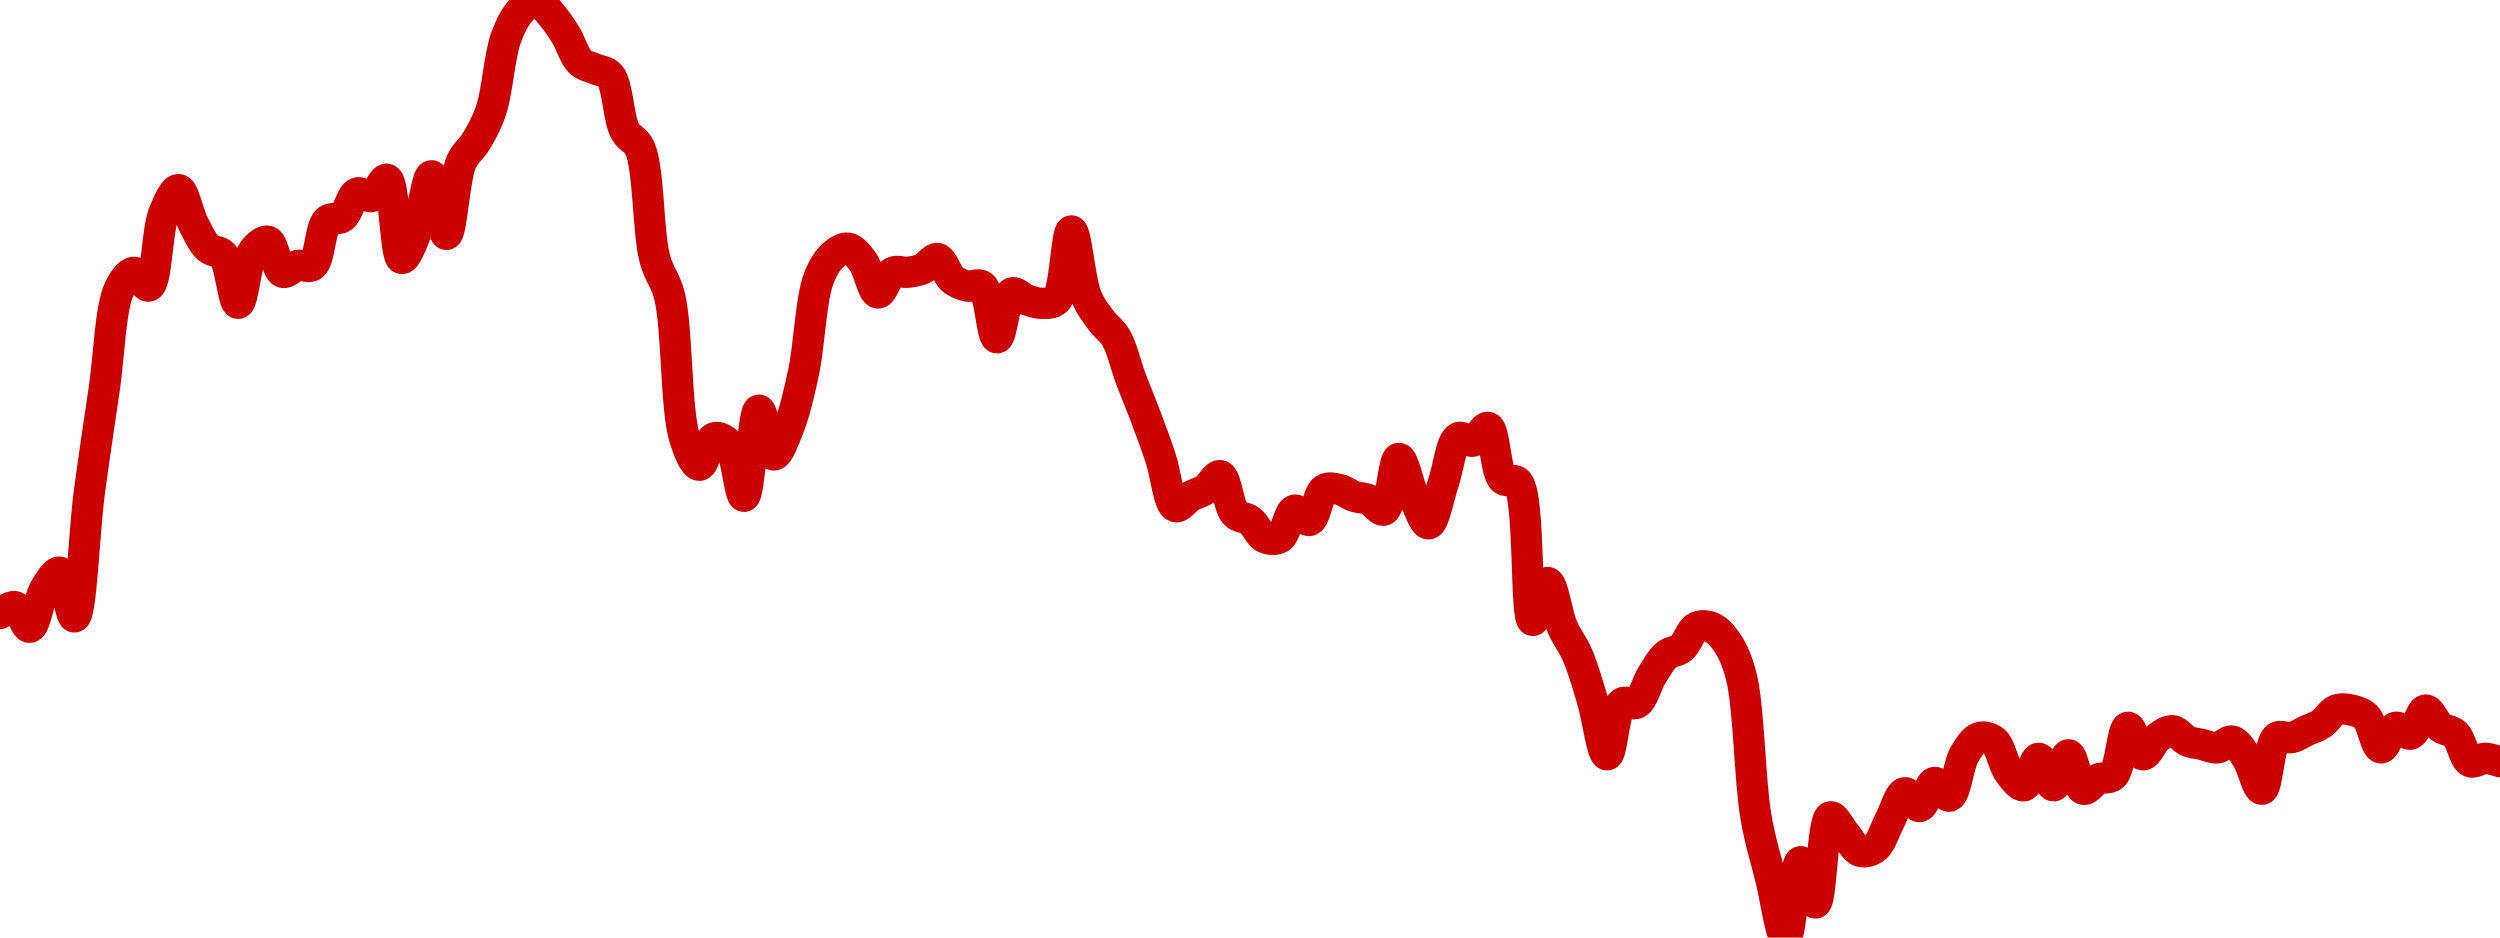 <!-- series7d: [{"tick_date":"2025-10-12 09:00:00","close":"0.00001468"},{"tick_date":"2025-10-12 10:00:00","close":"0.0000147"},{"tick_date":"2025-10-12 11:00:00","close":"0.00001464"},{"tick_date":"2025-10-12 12:00:00","close":"0.00001475"},{"tick_date":"2025-10-12 13:00:00","close":"0.0000148"},{"tick_date":"2025-10-12 14:00:00","close":"0.00001467"},{"tick_date":"2025-10-12 15:00:00","close":"0.00001503"},{"tick_date":"2025-10-12 16:00:00","close":"0.00001533"},{"tick_date":"2025-10-12 17:00:00","close":"0.00001562"},{"tick_date":"2025-10-12 18:00:00","close":"0.00001567"},{"tick_date":"2025-10-12 19:00:00","close":"0.00001563"},{"tick_date":"2025-10-12 20:00:00","close":"0.00001584"},{"tick_date":"2025-10-12 21:00:00","close":"0.00001591"},{"tick_date":"2025-10-12 22:00:00","close":"0.00001581"},{"tick_date":"2025-10-12 23:00:00","close":"0.00001574"},{"tick_date":"2025-10-13 00:00:00","close":"0.00001572"},{"tick_date":"2025-10-13 01:00:00","close":"0.00001558"},{"tick_date":"2025-10-13 02:00:00","close":"0.00001573"},{"tick_date":"2025-10-13 03:00:00","close":"0.00001576"},{"tick_date":"2025-10-13 04:00:00","close":"0.00001567"},{"tick_date":"2025-10-13 05:00:00","close":"0.00001569"},{"tick_date":"2025-10-13 06:00:00","close":"0.00001569"},{"tick_date":"2025-10-13 07:00:00","close":"0.00001582"},{"tick_date":"2025-10-13 08:00:00","close":"0.00001583"},{"tick_date":"2025-10-13 09:00:00","close":"0.0000159"},{"tick_date":"2025-10-13 10:00:00","close":"0.00001589"},{"tick_date":"2025-10-13 11:00:00","close":"0.00001594"},{"tick_date":"2025-10-13 12:00:00","close":"0.00001571"},{"tick_date":"2025-10-13 13:00:00","close":"0.00001579"},{"tick_date":"2025-10-13 14:00:00","close":"0.00001595"},{"tick_date":"2025-10-13 15:00:00","close":"0.00001578"},{"tick_date":"2025-10-13 16:00:00","close":"0.00001599"},{"tick_date":"2025-10-13 17:00:00","close":"0.00001605"},{"tick_date":"2025-10-13 18:00:00","close":"0.00001614"},{"tick_date":"2025-10-13 19:00:00","close":"0.00001635"},{"tick_date":"2025-10-13 20:00:00","close":"0.00001643"},{"tick_date":"2025-10-13 21:00:00","close":"0.00001646"},{"tick_date":"2025-10-13 22:00:00","close":"0.00001642"},{"tick_date":"2025-10-13 23:00:00","close":"0.00001636"},{"tick_date":"2025-10-14 00:00:00","close":"0.00001628"},{"tick_date":"2025-10-14 01:00:00","close":"0.00001626"},{"tick_date":"2025-10-14 02:00:00","close":"0.00001624"},{"tick_date":"2025-10-14 03:00:00","close":"0.00001608"},{"tick_date":"2025-10-14 04:00:00","close":"0.00001603"},{"tick_date":"2025-10-14 05:00:00","close":"0.00001571"},{"tick_date":"2025-10-14 06:00:00","close":"0.0000156"},{"tick_date":"2025-10-14 07:00:00","close":"0.00001519"},{"tick_date":"2025-10-14 08:00:00","close":"0.00001511"},{"tick_date":"2025-10-14 09:00:00","close":"0.00001519"},{"tick_date":"2025-10-14 10:00:00","close":"0.00001517"},{"tick_date":"2025-10-14 11:00:00","close":"0.00001502"},{"tick_date":"2025-10-14 12:00:00","close":"0.00001527"},{"tick_date":"2025-10-14 13:00:00","close":"0.00001514"},{"tick_date":"2025-10-14 14:00:00","close":"0.00001522"},{"tick_date":"2025-10-14 15:00:00","close":"0.00001538"},{"tick_date":"2025-10-14 16:00:00","close":"0.00001565"},{"tick_date":"2025-10-14 17:00:00","close":"0.00001572"},{"tick_date":"2025-10-14 18:00:00","close":"0.00001574"},{"tick_date":"2025-10-14 19:00:00","close":"0.0000157"},{"tick_date":"2025-10-14 20:00:00","close":"0.00001561"},{"tick_date":"2025-10-14 21:00:00","close":"0.00001567"},{"tick_date":"2025-10-14 22:00:00","close":"0.00001567"},{"tick_date":"2025-10-14 23:00:00","close":"0.00001568"},{"tick_date":"2025-10-15 00:00:00","close":"0.00001571"},{"tick_date":"2025-10-15 01:00:00","close":"0.00001565"},{"tick_date":"2025-10-15 02:00:00","close":"0.00001563"},{"tick_date":"2025-10-15 03:00:00","close":"0.00001563"},{"tick_date":"2025-10-15 04:00:00","close":"0.00001548"},{"tick_date":"2025-10-15 05:00:00","close":"0.00001561"},{"tick_date":"2025-10-15 06:00:00","close":"0.00001559"},{"tick_date":"2025-10-15 07:00:00","close":"0.00001558"},{"tick_date":"2025-10-15 08:00:00","close":"0.00001559"},{"tick_date":"2025-10-15 09:00:00","close":"0.00001579"},{"tick_date":"2025-10-15 10:00:00","close":"0.0000156"},{"tick_date":"2025-10-15 11:00:00","close":"0.00001553"},{"tick_date":"2025-10-15 12:00:00","close":"0.00001548"},{"tick_date":"2025-10-15 13:00:00","close":"0.00001536"},{"tick_date":"2025-10-15 14:00:00","close":"0.00001525"},{"tick_date":"2025-10-15 15:00:00","close":"0.00001513"},{"tick_date":"2025-10-15 16:00:00","close":"0.00001499"},{"tick_date":"2025-10-15 17:00:00","close":"0.00001502"},{"tick_date":"2025-10-15 18:00:00","close":"0.00001504"},{"tick_date":"2025-10-15 19:00:00","close":"0.00001508"},{"tick_date":"2025-10-15 20:00:00","close":"0.00001497"},{"tick_date":"2025-10-15 21:00:00","close":"0.00001495"},{"tick_date":"2025-10-15 22:00:00","close":"0.0000149"},{"tick_date":"2025-10-15 23:00:00","close":"0.0000149"},{"tick_date":"2025-10-16 00:00:00","close":"0.00001498"},{"tick_date":"2025-10-16 01:00:00","close":"0.00001495"},{"tick_date":"2025-10-16 02:00:00","close":"0.00001504"},{"tick_date":"2025-10-16 03:00:00","close":"0.00001504"},{"tick_date":"2025-10-16 04:00:00","close":"0.00001502"},{"tick_date":"2025-10-16 05:00:00","close":"0.00001501"},{"tick_date":"2025-10-16 06:00:00","close":"0.00001498"},{"tick_date":"2025-10-16 07:00:00","close":"0.00001513"},{"tick_date":"2025-10-16 08:00:00","close":"0.00001502"},{"tick_date":"2025-10-16 09:00:00","close":"0.00001494"},{"tick_date":"2025-10-16 10:00:00","close":"0.00001506"},{"tick_date":"2025-10-16 11:00:00","close":"0.00001519"},{"tick_date":"2025-10-16 12:00:00","close":"0.00001518"},{"tick_date":"2025-10-16 13:00:00","close":"0.00001522"},{"tick_date":"2025-10-16 14:00:00","close":"0.00001507"},{"tick_date":"2025-10-16 15:00:00","close":"0.00001506"},{"tick_date":"2025-10-16 16:00:00","close":"0.00001466"},{"tick_date":"2025-10-16 17:00:00","close":"0.00001477"},{"tick_date":"2025-10-16 18:00:00","close":"0.00001464"},{"tick_date":"2025-10-16 19:00:00","close":"0.00001456"},{"tick_date":"2025-10-16 20:00:00","close":"0.00001443"},{"tick_date":"2025-10-16 21:00:00","close":"0.00001427"},{"tick_date":"2025-10-16 22:00:00","close":"0.00001442"},{"tick_date":"2025-10-16 23:00:00","close":"0.00001442"},{"tick_date":"2025-10-17 00:00:00","close":"0.0000145"},{"tick_date":"2025-10-17 01:00:00","close":"0.00001456"},{"tick_date":"2025-10-17 02:00:00","close":"0.00001458"},{"tick_date":"2025-10-17 03:00:00","close":"0.00001464"},{"tick_date":"2025-10-17 04:00:00","close":"0.00001464"},{"tick_date":"2025-10-17 05:00:00","close":"0.0000146"},{"tick_date":"2025-10-17 06:00:00","close":"0.0000145"},{"tick_date":"2025-10-17 07:00:00","close":"0.00001409"},{"tick_date":"2025-10-17 08:00:00","close":"0.00001391"},{"tick_date":"2025-10-17 09:00:00","close":"0.00001374"},{"tick_date":"2025-10-17 10:00:00","close":"0.00001396"},{"tick_date":"2025-10-17 11:00:00","close":"0.00001384"},{"tick_date":"2025-10-17 12:00:00","close":"0.00001409"},{"tick_date":"2025-10-17 13:00:00","close":"0.00001404"},{"tick_date":"2025-10-17 14:00:00","close":"0.00001399"},{"tick_date":"2025-10-17 15:00:00","close":"0.000014"},{"tick_date":"2025-10-17 16:00:00","close":"0.00001408"},{"tick_date":"2025-10-17 17:00:00","close":"0.00001416"},{"tick_date":"2025-10-17 18:00:00","close":"0.00001412"},{"tick_date":"2025-10-17 19:00:00","close":"0.00001419"},{"tick_date":"2025-10-17 20:00:00","close":"0.00001415"},{"tick_date":"2025-10-17 21:00:00","close":"0.00001427"},{"tick_date":"2025-10-17 22:00:00","close":"0.00001432"},{"tick_date":"2025-10-17 23:00:00","close":"0.00001431"},{"tick_date":"2025-10-18 00:00:00","close":"0.00001422"},{"tick_date":"2025-10-18 01:00:00","close":"0.00001418"},{"tick_date":"2025-10-18 02:00:00","close":"0.00001426"},{"tick_date":"2025-10-18 03:00:00","close":"0.00001418"},{"tick_date":"2025-10-18 04:00:00","close":"0.00001427"},{"tick_date":"2025-10-18 05:00:00","close":"0.00001417"},{"tick_date":"2025-10-18 06:00:00","close":"0.0000142"},{"tick_date":"2025-10-18 07:00:00","close":"0.00001421"},{"tick_date":"2025-10-18 08:00:00","close":"0.00001435"},{"tick_date":"2025-10-18 09:00:00","close":"0.00001427"},{"tick_date":"2025-10-18 10:00:00","close":"0.00001432"},{"tick_date":"2025-10-18 11:00:00","close":"0.00001434"},{"tick_date":"2025-10-18 12:00:00","close":"0.00001431"},{"tick_date":"2025-10-18 13:00:00","close":"0.0000143"},{"tick_date":"2025-10-18 14:00:00","close":"0.00001429"},{"tick_date":"2025-10-18 15:00:00","close":"0.00001431"},{"tick_date":"2025-10-18 16:00:00","close":"0.00001426"},{"tick_date":"2025-10-18 17:00:00","close":"0.00001417"},{"tick_date":"2025-10-18 18:00:00","close":"0.00001432"},{"tick_date":"2025-10-18 19:00:00","close":"0.00001432"},{"tick_date":"2025-10-18 20:00:00","close":"0.00001434"},{"tick_date":"2025-10-18 21:00:00","close":"0.00001436"},{"tick_date":"2025-10-18 22:00:00","close":"0.0000144"},{"tick_date":"2025-10-18 23:00:00","close":"0.0000144"},{"tick_date":"2025-10-19 00:00:00","close":"0.00001438"},{"tick_date":"2025-10-19 01:00:00","close":"0.00001429"},{"tick_date":"2025-10-19 02:00:00","close":"0.00001435"},{"tick_date":"2025-10-19 03:00:00","close":"0.00001433"},{"tick_date":"2025-10-19 04:00:00","close":"0.0000144"},{"tick_date":"2025-10-19 05:00:00","close":"0.00001435"},{"tick_date":"2025-10-19 06:00:00","close":"0.00001433"},{"tick_date":"2025-10-19 07:00:00","close":"0.00001425"},{"tick_date":"2025-10-19 08:00:00","close":"0.00001426"},{"tick_date":"2025-10-19 09:00:00","close":"0.00001425"}] -->

<svg width="160" height="60" viewBox="0 0 160 60" xmlns="http://www.w3.org/2000/svg">
  <defs>
    <linearGradient id="grad-area" x1="0" y1="0" x2="0" y2="1">
      <stop offset="0%" stop-color="rgba(255,82,82,.2)" />
      <stop offset="100%" stop-color="rgba(0,0,0,0)" />
    </linearGradient>
  </defs>

  <path d="M0,39.265C0,39.265,0.663,38.748,0.952,38.824C1.313,38.918,1.617,40.183,1.905,40.147C2.269,40.101,2.478,38.348,2.857,37.721C3.14,37.252,3.532,36.563,3.81,36.618C4.209,36.697,4.491,39.513,4.762,39.485C5.203,39.441,5.381,34.069,5.714,31.544C6.019,29.236,6.347,27.113,6.667,24.926C6.982,22.776,7.063,19.741,7.619,18.529C7.883,17.954,8.244,17.445,8.571,17.426C8.88,17.409,9.258,18.394,9.524,18.309C10.031,18.146,10.038,14.78,10.476,13.676C10.747,12.993,11.13,12.111,11.429,12.132C11.772,12.157,12.038,13.679,12.381,14.338C12.679,14.911,12.959,15.55,13.333,15.882C13.618,16.135,14.018,16.017,14.286,16.324C14.756,16.862,14.926,19.415,15.238,19.412C15.561,19.409,15.728,16.748,16.19,16.103C16.459,15.728,16.862,15.367,17.143,15.441C17.53,15.543,17.694,17.282,18.095,17.426C18.373,17.526,18.722,17.057,19.048,16.985C19.358,16.917,19.733,17.178,20,16.985C20.476,16.642,20.482,14.547,20.952,14.118C21.22,13.874,21.623,14.099,21.905,13.897C22.289,13.621,22.473,12.513,22.857,12.353C23.139,12.235,23.518,12.669,23.81,12.574C24.166,12.457,24.496,11.399,24.762,11.471C25.262,11.605,25.279,16.476,25.714,16.544C25.986,16.586,26.384,15.488,26.667,14.779C27.048,13.823,27.306,11.248,27.619,11.25C27.941,11.252,28.268,15.007,28.571,15C28.906,14.992,29.066,11.412,29.524,10.368C29.793,9.754,30.179,9.545,30.476,9.044C30.821,8.462,31.152,7.88,31.429,7.059C31.834,5.856,31.96,3.583,32.381,2.426C32.655,1.674,32.959,1.081,33.333,0.662C33.618,0.343,33.977,-0.022,34.286,0C34.613,0.023,34.937,0.541,35.238,0.882C35.576,1.265,35.888,1.722,36.19,2.206C36.526,2.742,36.755,3.606,37.143,3.971C37.423,4.235,37.778,4.265,38.095,4.412C38.413,4.559,38.782,4.537,39.048,4.853C39.544,5.442,39.569,7.57,40,8.382C40.272,8.895,40.689,8.901,40.952,9.485C41.535,10.778,41.458,14.824,41.905,16.544C42.175,17.585,42.591,17.881,42.857,18.971C43.354,21.006,43.248,26.199,43.81,28.015C44.073,28.867,44.444,29.779,44.762,29.779C45.079,29.779,45.326,28.144,45.714,28.015C45.995,27.921,46.4,28.145,46.667,28.456C47.15,29.02,47.332,31.78,47.619,31.765C47.985,31.745,48.188,26.279,48.571,26.25C48.853,26.229,49.167,29.086,49.524,29.118C49.815,29.143,50.194,28.062,50.476,27.353C50.858,26.396,51.142,25.162,51.429,23.824C51.797,22.105,51.895,19.177,52.381,17.868C52.648,17.15,52.959,16.656,53.333,16.324C53.618,16.071,53.983,15.835,54.286,15.882C54.622,15.935,54.953,16.378,55.238,16.765C55.61,17.269,55.845,18.719,56.19,18.75C56.487,18.776,56.77,17.618,57.143,17.426C57.428,17.28,57.78,17.463,58.095,17.426C58.415,17.39,58.743,17.341,59.048,17.206C59.38,17.059,59.705,16.494,60,16.544C60.349,16.604,60.592,17.57,60.952,17.868C61.242,18.107,61.579,18.237,61.905,18.309C62.215,18.377,62.592,18.109,62.857,18.309C63.362,18.689,63.481,21.611,63.81,21.618C64.117,21.624,64.305,18.947,64.762,18.75C65.031,18.634,65.391,19.08,65.714,19.191C66.026,19.298,66.349,19.412,66.667,19.412C66.984,19.412,67.355,19.459,67.619,19.191C68.185,18.616,68.25,14.781,68.571,14.779C68.885,14.778,69.103,17.94,69.524,18.971C69.797,19.64,70.139,20.055,70.476,20.515C70.778,20.927,71.148,21.138,71.429,21.618C71.818,22.284,72.057,23.404,72.381,24.265C72.693,25.093,73.022,25.862,73.333,26.691C73.657,27.552,73.979,28.418,74.286,29.338C74.615,30.324,74.788,32.271,75.238,32.426C75.508,32.52,75.865,31.951,76.19,31.765C76.5,31.587,76.841,31.526,77.143,31.324C77.479,31.098,77.816,30.377,78.095,30.441C78.49,30.531,78.618,32.412,79.048,32.868C79.32,33.157,79.705,33.086,80,33.309C80.348,33.571,80.593,34.247,80.952,34.412C81.243,34.545,81.628,34.577,81.905,34.412C82.307,34.172,82.483,32.736,82.857,32.647C83.142,32.579,83.529,33.383,83.81,33.309C84.197,33.207,84.345,31.586,84.762,31.324C85.036,31.151,85.404,31.255,85.714,31.324C86.04,31.395,86.343,31.654,86.667,31.765C86.979,31.872,87.314,31.85,87.619,31.985C87.951,32.133,88.303,32.743,88.571,32.647C89.034,32.483,89.181,29.354,89.524,29.338C89.822,29.324,90.135,31.029,90.476,31.765C90.775,32.41,91.134,33.551,91.429,33.529C91.778,33.503,92.069,31.784,92.381,30.882C92.704,29.948,92.862,28.279,93.333,28.015C93.601,27.864,93.988,28.314,94.286,28.235C94.629,28.144,94.967,27.278,95.238,27.353C95.679,27.476,95.691,30.188,96.19,30.662C96.456,30.914,96.878,30.584,97.143,30.882C97.94,31.782,97.604,39.64,98.095,39.706C98.362,39.742,98.741,37.271,99.048,37.279C99.378,37.288,99.643,39.32,100,40.147C100.291,40.821,100.661,41.238,100.952,41.912C101.31,42.739,101.601,43.769,101.905,44.779C102.239,45.89,102.535,48.306,102.857,48.309C103.17,48.311,103.305,45.38,103.81,45C104.075,44.8,104.485,45.165,104.762,45C105.164,44.76,105.379,43.771,105.714,43.235C106.017,42.752,106.306,42.21,106.667,41.912C106.956,41.673,107.33,41.71,107.619,41.471C107.98,41.172,108.198,40.338,108.571,40.147C108.856,40.001,109.227,40.031,109.524,40.147C109.87,40.283,110.194,40.631,110.476,41.029C110.86,41.572,111.163,42.224,111.429,43.235C111.944,45.204,111.97,49.887,112.381,52.279C112.656,53.882,113.011,54.946,113.333,56.25C113.647,57.519,113.985,60.008,114.286,60C114.625,59.991,114.862,55.176,115.238,55.147C115.522,55.125,115.911,57.819,116.19,57.794C116.584,57.76,116.624,52.423,117.143,52.279C117.408,52.206,117.778,53.015,118.095,53.382C118.413,53.75,118.692,54.369,119.048,54.485C119.339,54.58,119.722,54.477,120,54.265C120.398,53.961,120.635,53.088,120.952,52.5C121.27,51.912,121.545,50.795,121.905,50.735C122.195,50.687,122.562,51.658,122.857,51.618C123.206,51.57,123.461,50.121,123.81,50.074C124.105,50.033,124.486,51.023,124.762,50.956C125.169,50.857,125.325,48.975,125.714,48.309C125.995,47.829,126.311,47.322,126.667,47.206C126.958,47.111,127.344,47.206,127.619,47.426C128.032,47.757,128.2,48.908,128.571,49.412C128.857,49.799,129.234,50.342,129.524,50.294C129.884,50.234,130.159,48.529,130.476,48.529C130.794,48.529,131.118,50.302,131.429,50.294C131.754,50.286,132.07,48.303,132.381,48.309C132.706,48.315,132.934,50.401,133.333,50.515C133.611,50.594,133.953,50,134.286,49.853C134.591,49.718,134.971,49.881,135.238,49.632C135.723,49.181,135.825,46.58,136.19,46.544C136.478,46.516,136.796,48.271,137.143,48.309C137.439,48.341,137.747,47.468,138.095,47.206C138.391,46.983,138.738,46.738,139.048,46.765C139.373,46.793,139.668,47.279,140,47.426C140.305,47.562,140.635,47.574,140.952,47.647C141.27,47.721,141.593,47.9,141.905,47.868C142.228,47.834,142.562,47.363,142.857,47.426C143.205,47.502,143.519,48.085,143.81,48.529C144.167,49.075,144.473,50.539,144.762,50.515C145.124,50.484,145.209,47.586,145.714,47.206C145.98,47.006,146.357,47.274,146.667,47.206C146.992,47.134,147.302,46.912,147.619,46.765C147.937,46.618,148.269,46.526,148.571,46.324C148.908,46.098,149.178,45.577,149.524,45.441C149.82,45.325,150.166,45.373,150.476,45.441C150.802,45.513,151.151,45.609,151.429,45.882C151.83,46.279,152.036,47.837,152.381,47.868C152.678,47.894,152.972,46.639,153.333,46.544C153.623,46.468,154.001,47.071,154.286,46.985C154.66,46.873,154.901,45.468,155.238,45.441C155.54,45.417,155.842,46.282,156.19,46.544C156.486,46.767,156.862,46.721,157.143,46.985C157.531,47.35,157.697,48.57,158.095,48.75C158.373,48.876,158.73,48.529,159.048,48.529C159.365,48.529,160,48.75,160,48.75"
        fill="none"
        stroke="#CC0000"
        stroke-width="2"
        stroke-linejoin="round"
        stroke-linecap="round"
        />
</svg>